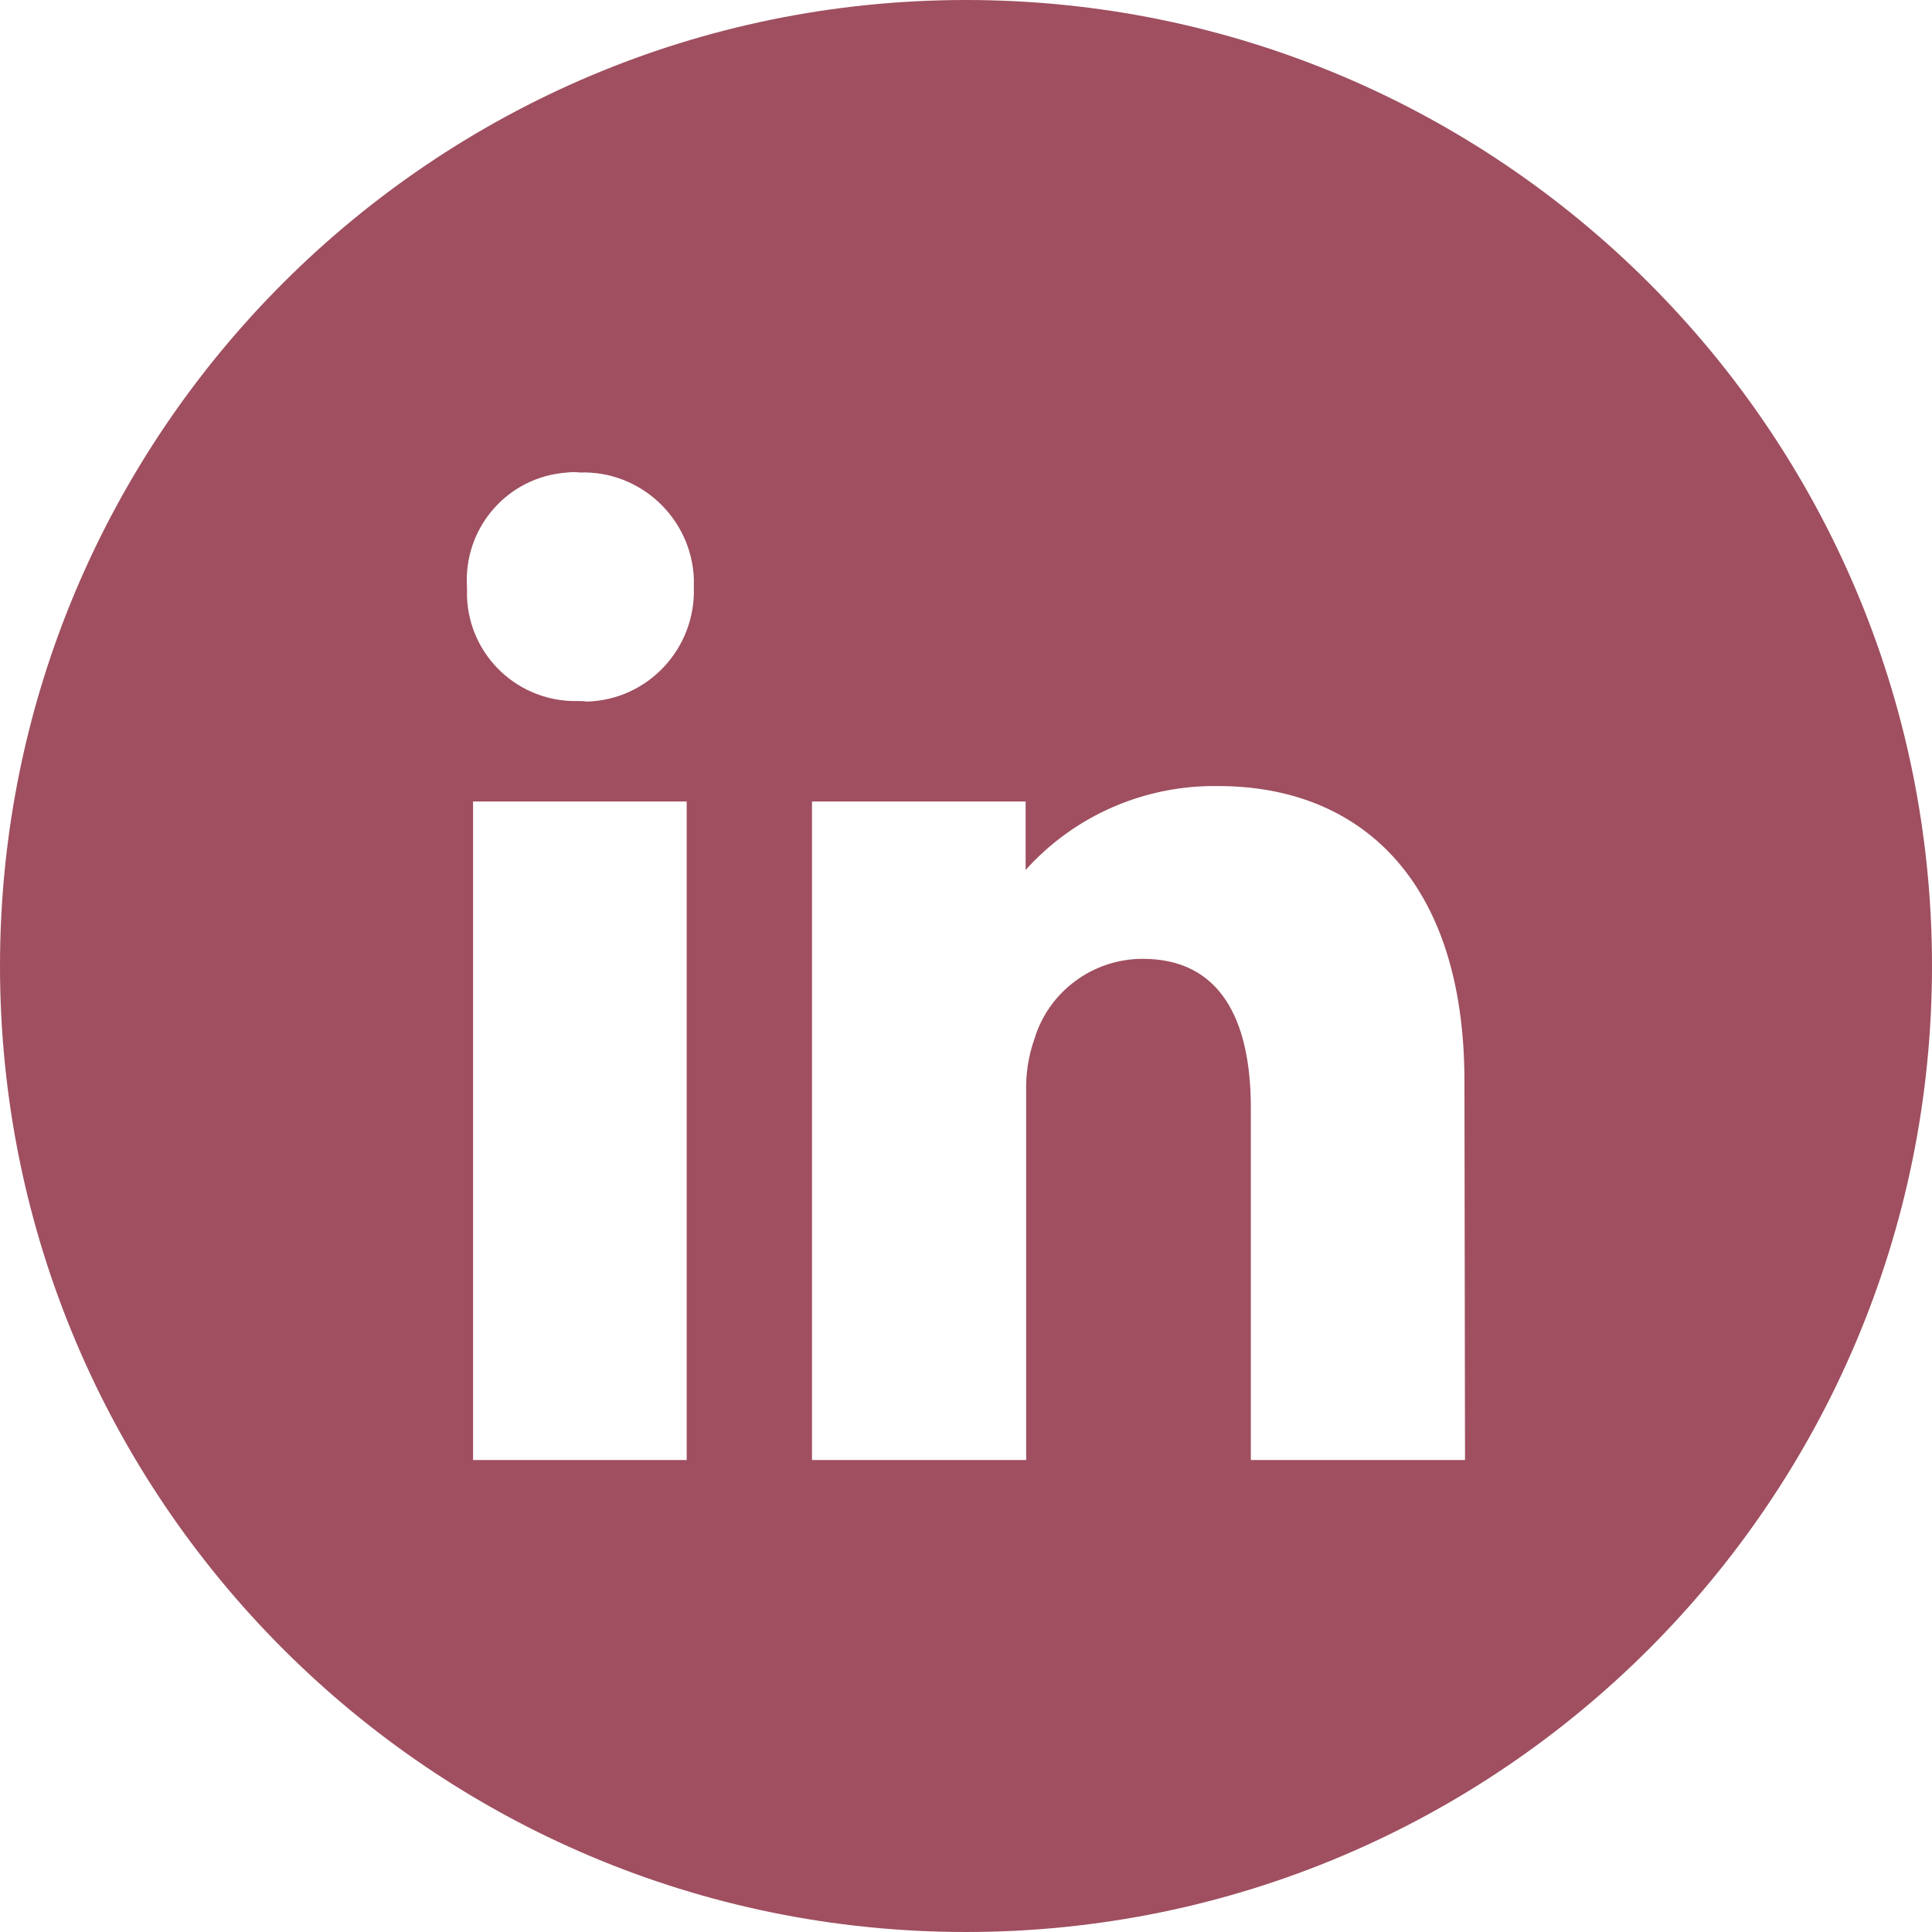 <?xml version="1.0" encoding="utf-8"?>
<!-- Generator: Adobe Illustrator 27.2.0, SVG Export Plug-In . SVG Version: 6.00 Build 0)  -->
<svg version="1.1" id="Layer_1" xmlns="http://www.w3.org/2000/svg" xmlns:xlink="http://www.w3.org/1999/xlink" x="0px" y="0px"
	 viewBox="0 0 35 35" style="enable-background:new 0 0 35 35;" xml:space="preserve">
<style type="text/css">
	.st0{clip-path:url(#SVGID_00000077308098749563921470000012607806612753745035_);}
	.st1{fill:#9F4F60;}
</style>
<g>
	<defs>
		<rect id="SVGID_1_" width="35" height="35"/>
	</defs>
	<clipPath id="SVGID_00000137123818930656729960000008780496764711904897_">
		<use xlink:href="#SVGID_1_"  style="overflow:visible;"/>
	</clipPath>
	<g id="Groupe_29" style="clip-path:url(#SVGID_00000137123818930656729960000008780496764711904897_);">
		<path id="Tracé_294" class="st1" d="M17.5,0C7.84,0,0,7.84,0,17.5S7.84,35,17.5,35S35,27.16,35,17.5S27.16,0,17.5,0 M12.44,26.45
			H8.57V14.52h3.87V26.45z M10.48,12.7c-1.08,0.03-1.98-0.81-2.02-1.89c0-0.06,0-0.11,0-0.17C8.39,9.56,9.2,8.63,10.28,8.56
			c0.07-0.01,0.15-0.01,0.22,0c1.1-0.04,2.03,0.83,2.07,1.93c0,0.05,0,0.1,0,0.16c0.03,1.1-0.83,2.03-1.94,2.06
			C10.58,12.7,10.53,12.7,10.48,12.7 M26.54,26.45h-3.88v-6.38c0-1.61-0.56-2.7-1.96-2.7c-0.9,0-1.7,0.59-1.96,1.45
			c-0.11,0.31-0.16,0.64-0.15,0.97v6.66h-3.88V14.52h3.87v1.24c0.89-0.99,2.16-1.54,3.49-1.52c2.55,0,4.46,1.68,4.46,5.35
			L26.54,26.45z"/>
	</g>
</g>
</svg>
